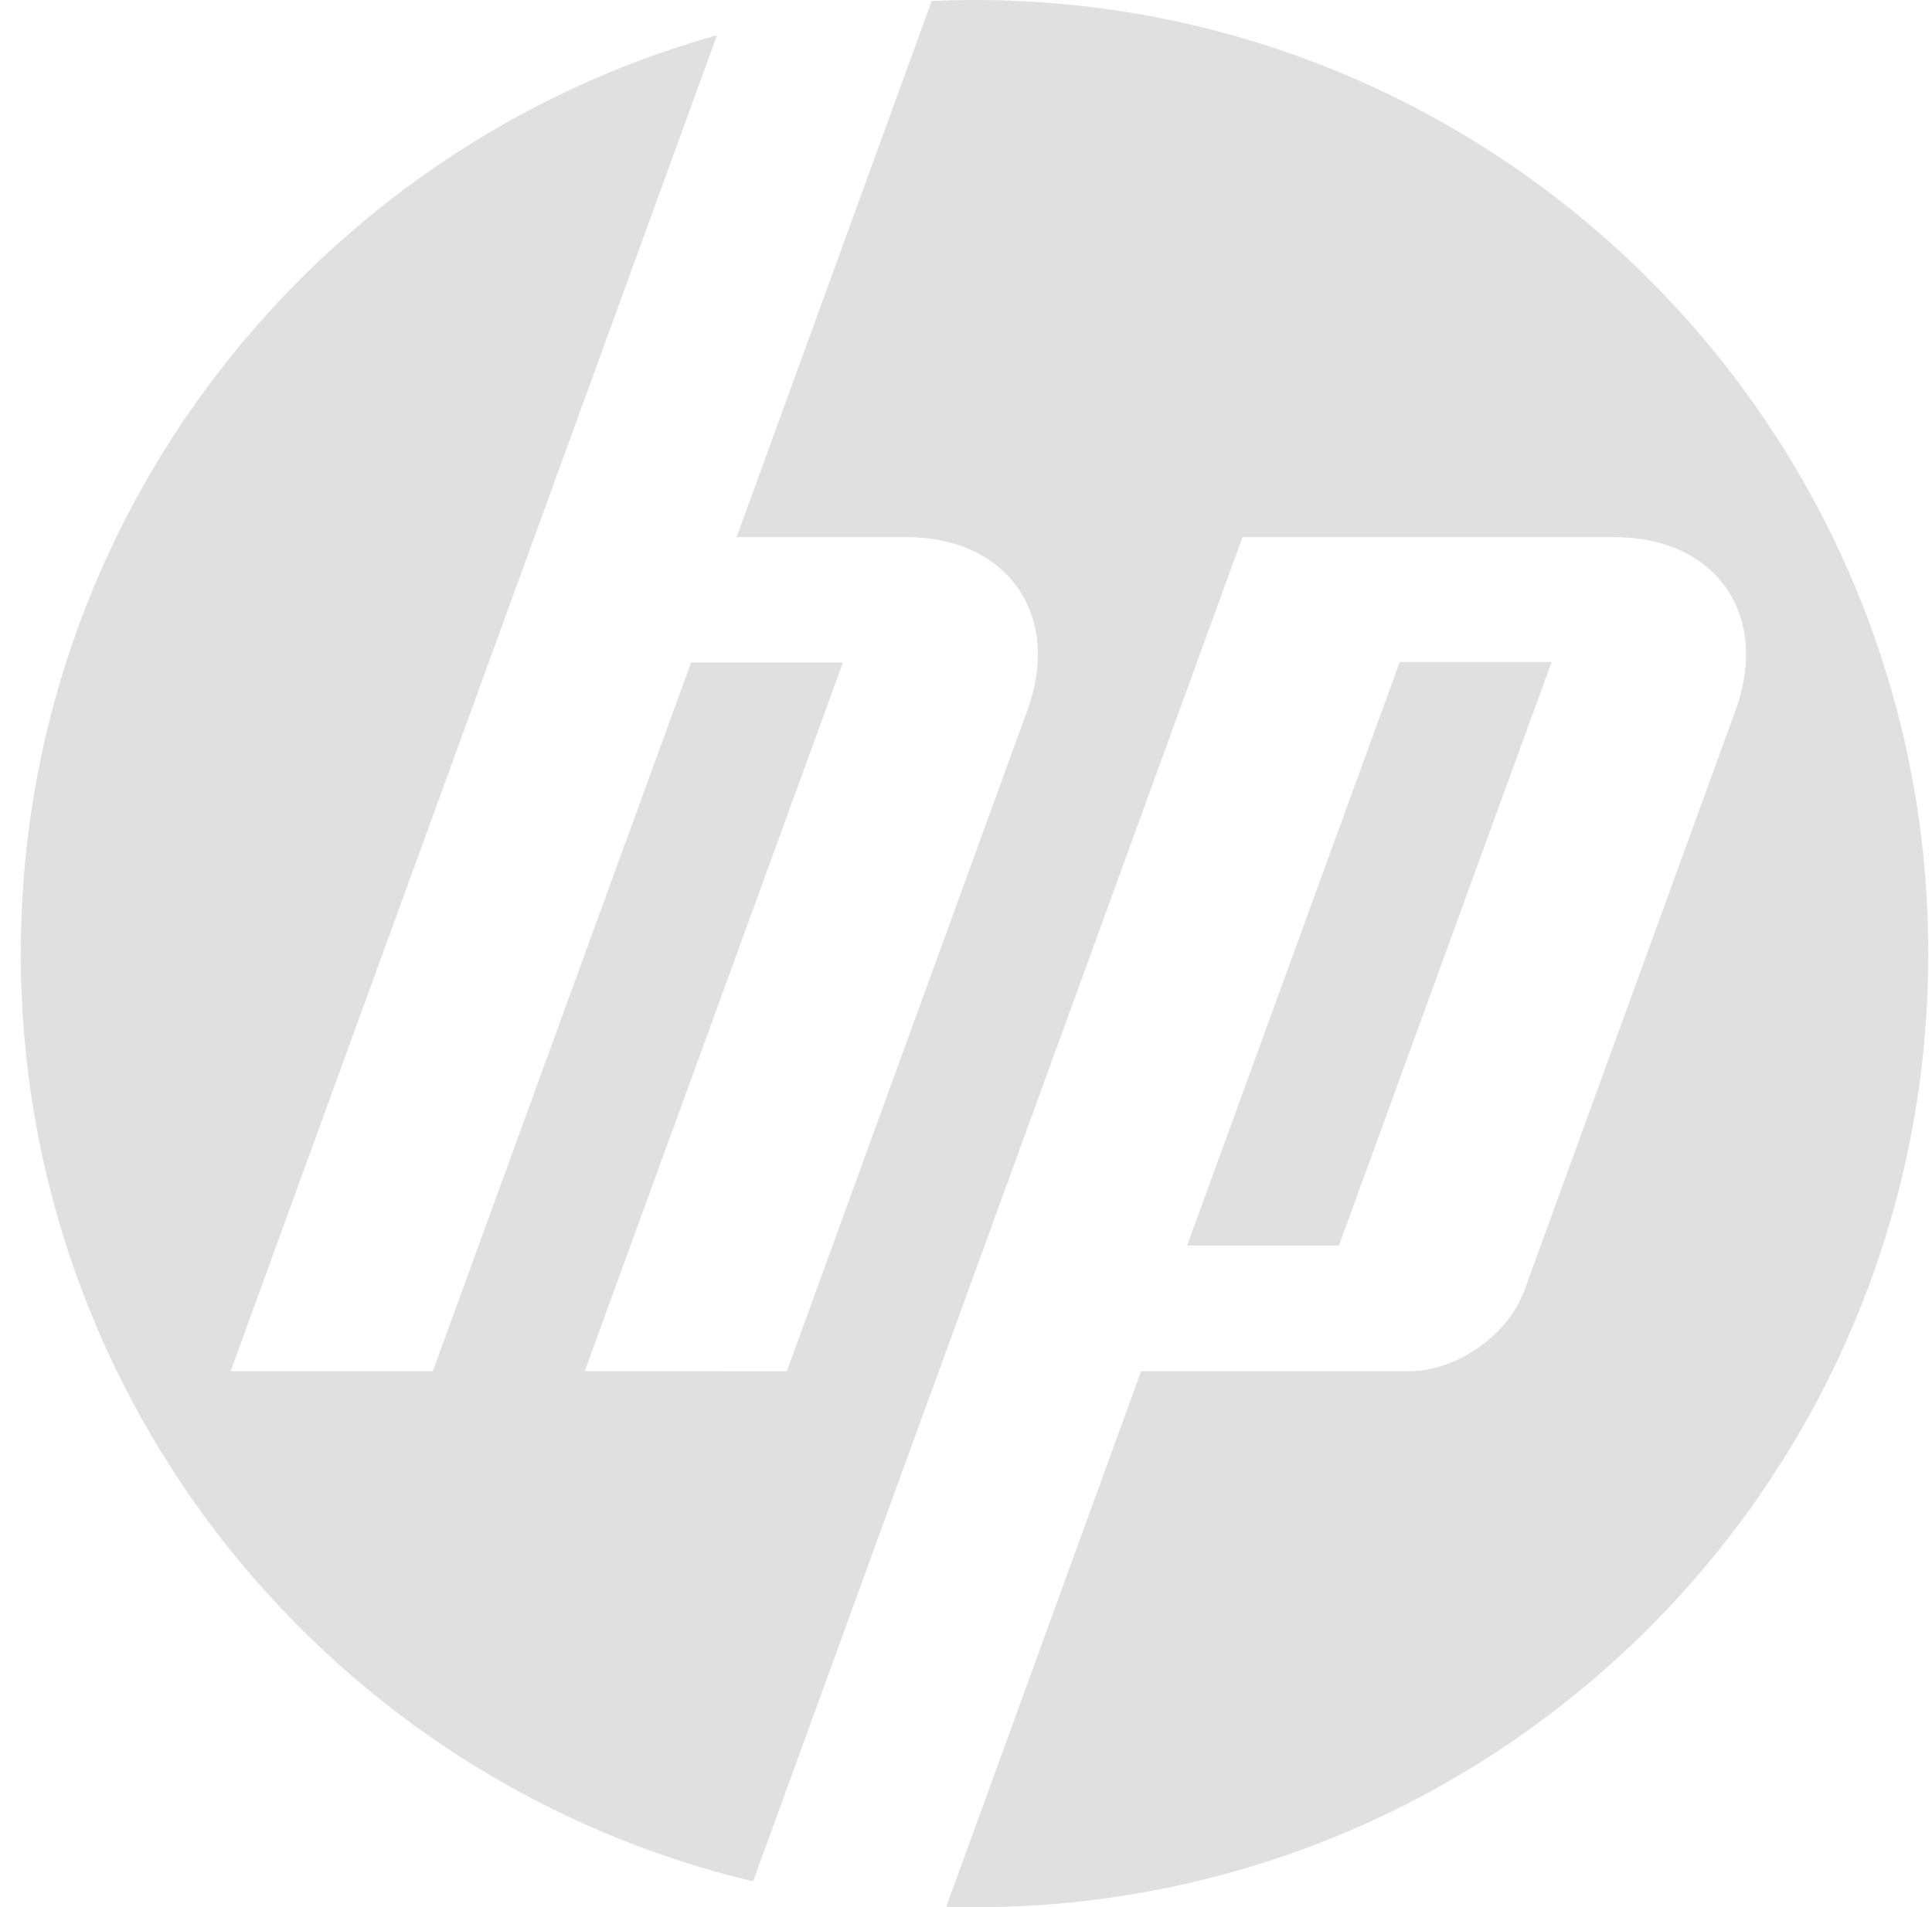<svg width="79" height="78" viewBox="0 0 79 78" fill="none" xmlns="http://www.w3.org/2000/svg">
<g clip-path="url(#clip0_554_7997)">
<path d="M78.849 39C78.849 17.46 61.389 0 39.849 0C39.262 0 38.676 0.015 38.096 0.041L30.118 21.967H37.066C41.2 21.967 43.427 25.15 42.013 29.037L32.173 56.079L23.91 56.077L34.469 27.093H28.258L17.698 56.077H9.432L21.848 21.967H21.849L29.318 1.44C12.896 6.034 0.849 21.11 0.849 39C0.849 57.421 13.623 72.858 30.794 76.941L38.032 57.052H38.038L50.805 21.967H66.022C70.161 21.967 72.387 25.15 70.972 29.037L62.326 52.788C61.668 54.598 59.555 56.077 57.629 56.077H46.661L38.69 77.982C39.074 77.993 39.462 78 39.849 78C61.389 78 78.849 60.538 78.849 39Z" fill="#E0E0E0"/>
<path d="M63.447 27.072H57.237L48.541 50.933H54.751L63.447 27.072Z" fill="#E0E0E0"/>
</g>
<defs>
<clipPath id="clip0_554_7997">
<rect width="78" height="78" fill="white" transform="translate(0.849)"/>
</clipPath>
</defs>
</svg>
